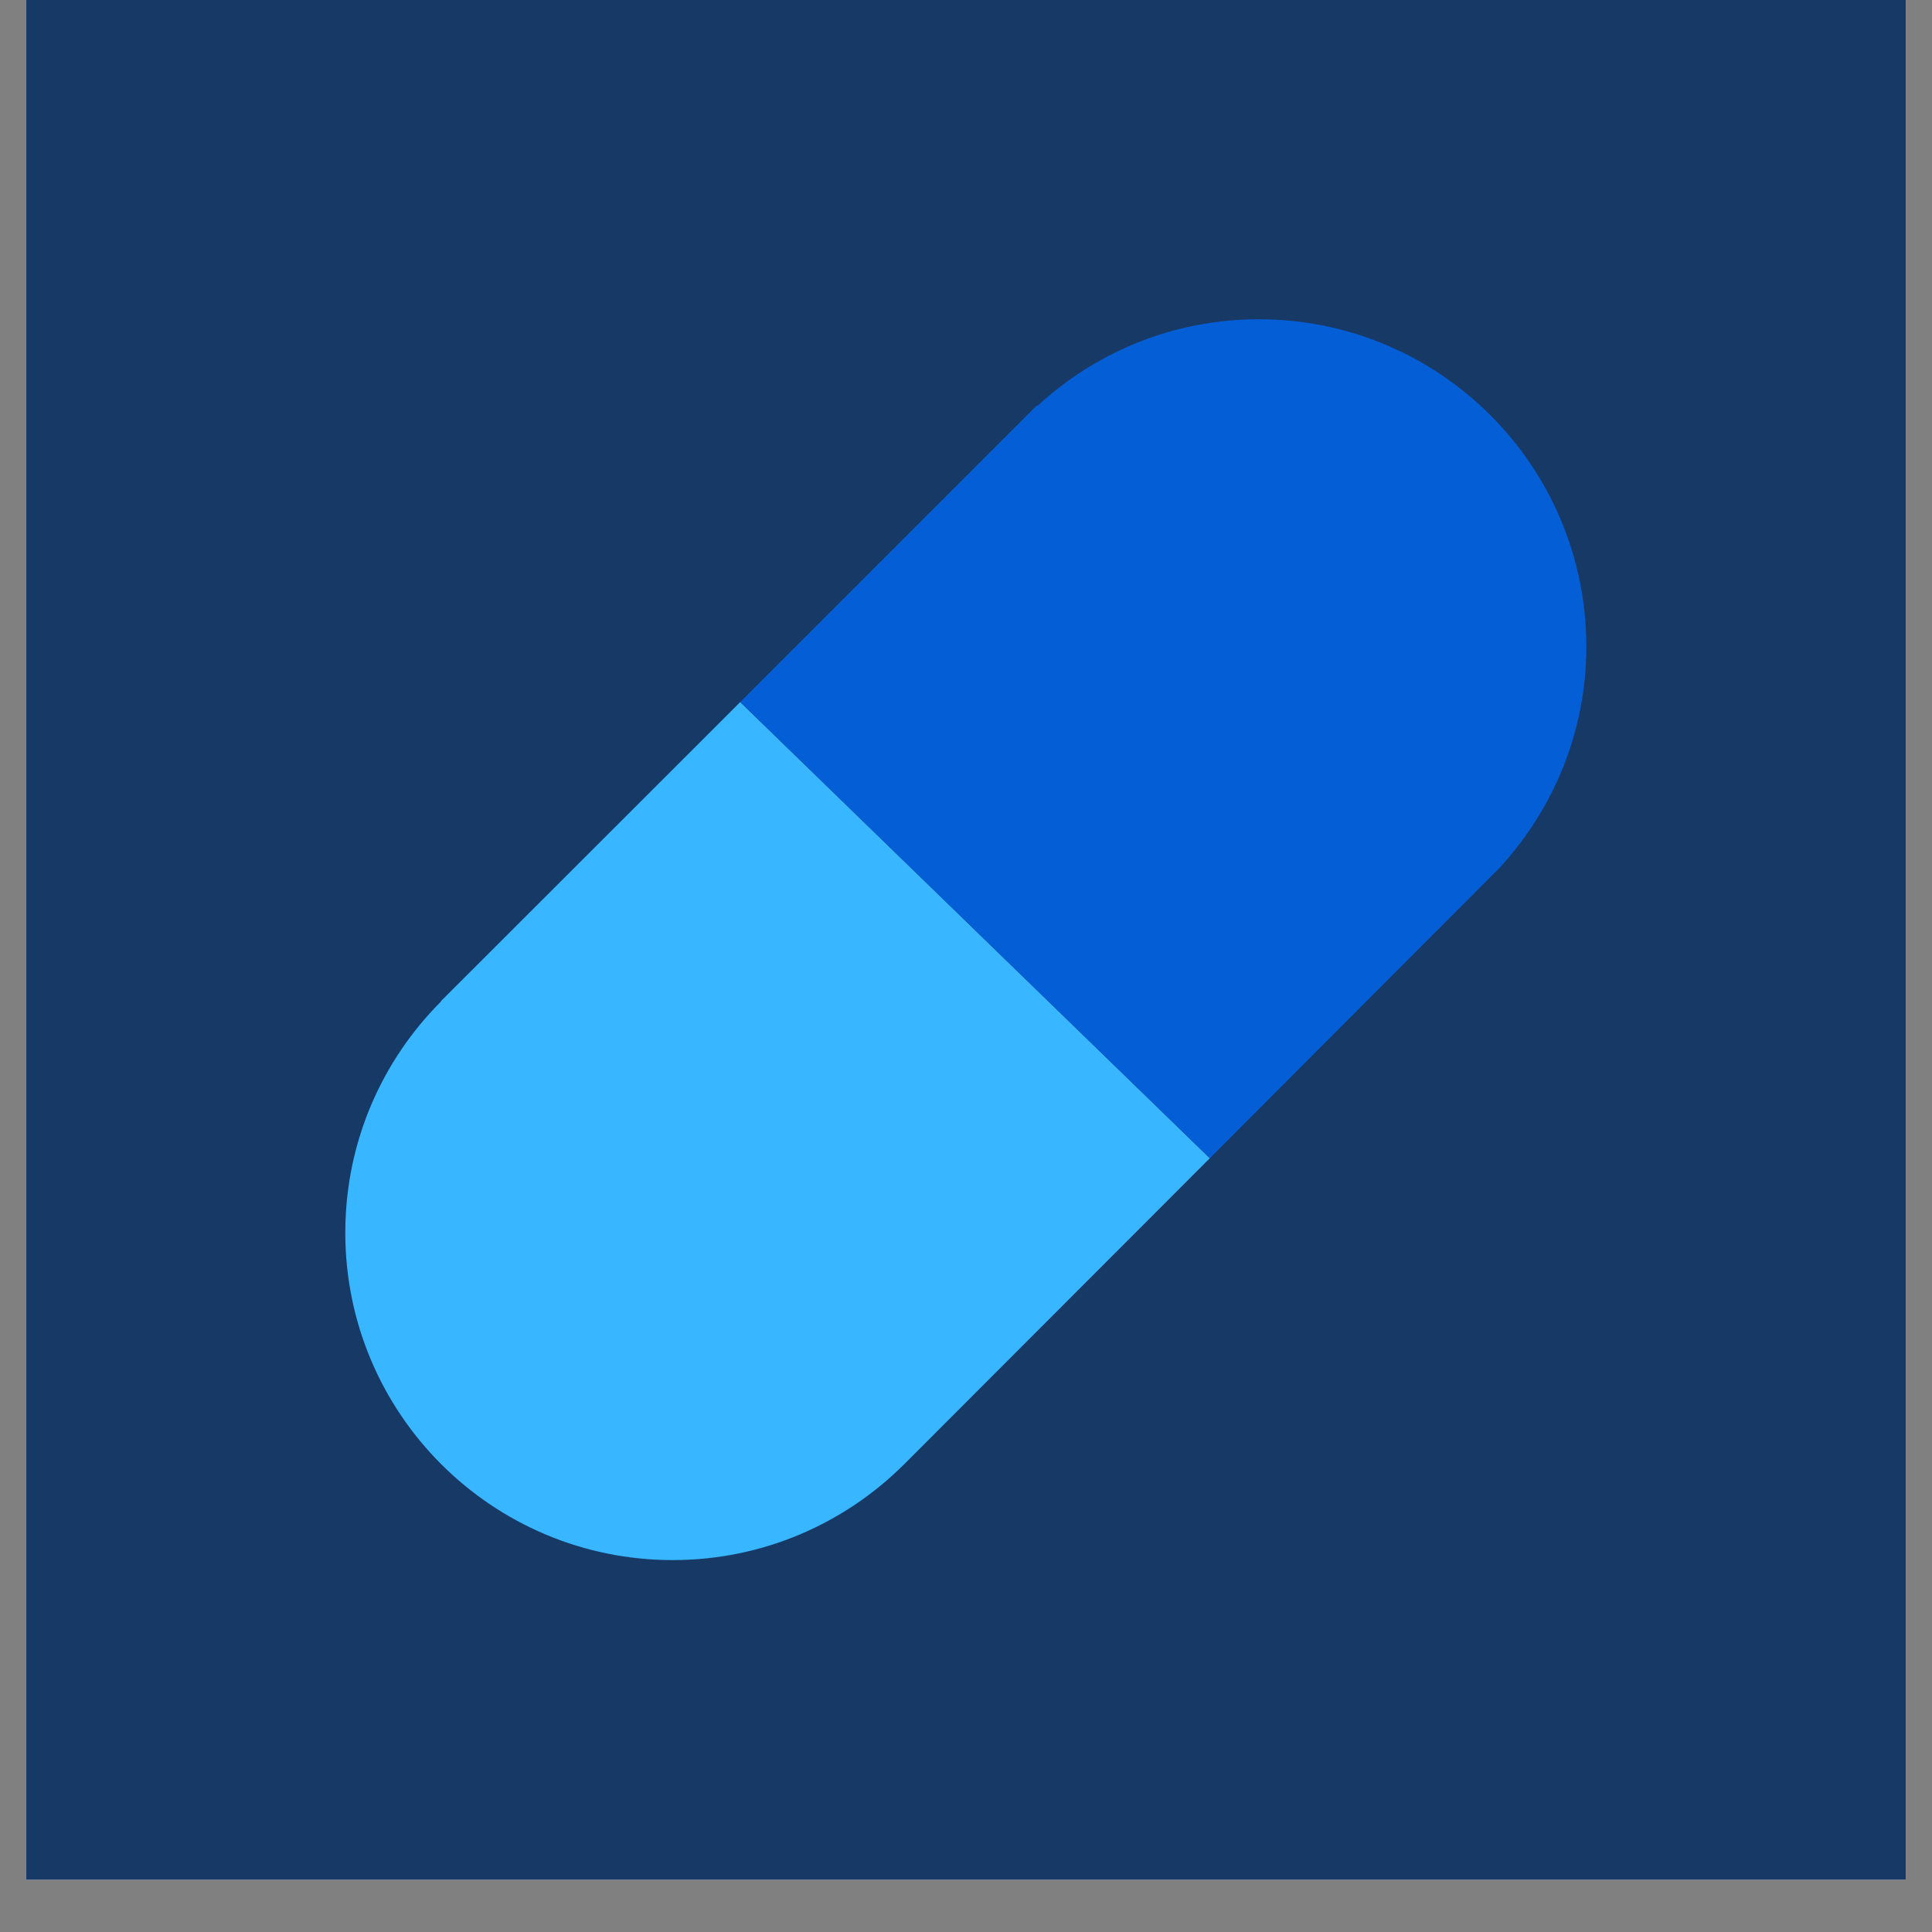 <?xml version="1.0" encoding="UTF-8"?> <svg xmlns="http://www.w3.org/2000/svg" xmlns:xlink="http://www.w3.org/1999/xlink" width="48" zoomAndPan="magnify" viewBox="0 0 36 36" height="48" preserveAspectRatio="xMidYMid meet" version="1.2"><rect x="0" y="0" width="36" height="36" fill="#808080" stroke="none"/><defs><clipPath id="6ca5778b45"><path d="M 0.488 0 L 35.512 0 L 35.512 35.027 L 0.488 35.027 Z M 0.488 0 "></path></clipPath><clipPath id="bfdcf3127c"><path d="M 6.207 13 L 23 13 L 23 29.297 L 6.207 29.297 Z M 6.207 13 "></path></clipPath><clipPath id="440e5d98d2"><path d="M 13 5.949 L 29.559 5.949 L 29.559 22 L 13 22 Z M 13 5.949 "></path></clipPath></defs><g id="e2fbe502f2"><g clip-rule="nonzero" clip-path="url(#6ca5778b45)"><path style=" stroke:none;fill-rule:nonzero;fill:#ffffff;fill-opacity:1;" d="M 0.488 0 L 35.512 0 L 35.512 35.027 L 0.488 35.027 Z M 0.488 0 "></path><path style=" stroke:none;fill-rule:nonzero;fill:#173966;fill-opacity:1;" d="M 0.488 0 L 35.512 0 L 35.512 35.027 L 0.488 35.027 Z M 0.488 0 "></path></g><g clip-rule="nonzero" clip-path="url(#bfdcf3127c)"><path style=" stroke:none;fill-rule:nonzero;fill:#38b6ff;fill-opacity:1;" d="M 16.855 27.277 L 22.543 21.582 L 13.793 13.082 L 8.215 18.656 L 8.219 18.66 C 7.117 19.762 6.434 21.285 6.434 22.969 C 6.434 26.34 9.168 29.07 12.535 29.07 C 14.223 29.07 15.75 28.383 16.855 27.277 Z M 16.855 27.277 "></path></g><g clip-rule="nonzero" clip-path="url(#440e5d98d2)"><path style=" stroke:none;fill-rule:nonzero;fill:#045ed6;fill-opacity:1;" d="M 27.941 16.172 C 28.941 15.086 29.559 13.641 29.559 12.051 C 29.559 8.68 26.824 5.949 23.457 5.949 C 21.863 5.949 20.418 6.562 19.332 7.562 L 19.32 7.555 L 13.793 13.082 L 22.543 21.582 Z M 27.941 16.172 "></path></g></g></svg> 